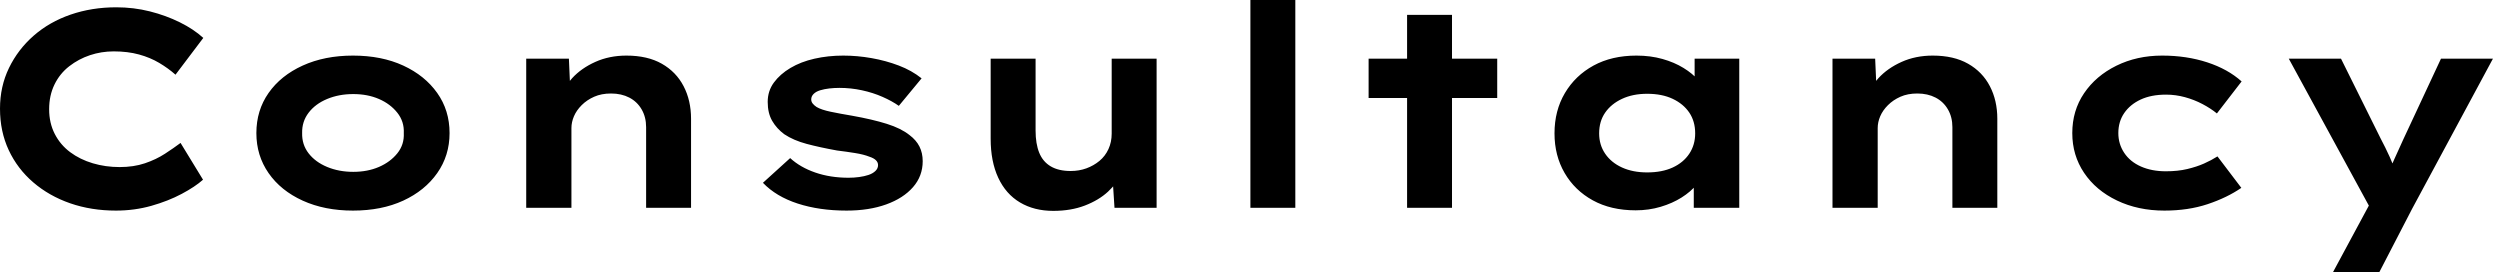 <svg baseProfile="full" height="28" version="1.1" viewBox="0 0 257 28" width="257" xmlns="http://www.w3.org/2000/svg" xmlns:ev="http://www.w3.org/2001/xml-events" xmlns:xlink="http://www.w3.org/1999/xlink"><defs /><g><path d="M14.837 21.649Q12.297 21.649 10.132 20.899Q7.967 20.148 6.336 18.748Q4.705 17.348 3.81 15.429Q2.915 13.509 2.915 11.171Q2.915 8.891 3.839 6.986Q4.763 5.08 6.379 3.666Q7.996 2.252 10.175 1.501Q12.355 0.751 14.866 0.751Q16.656 0.751 18.315 1.169Q19.975 1.588 21.404 2.295Q22.833 3.002 23.814 3.897L20.957 7.678Q20.206 7.014 19.282 6.466Q18.359 5.918 17.204 5.6Q16.049 5.282 14.606 5.282Q13.336 5.282 12.167 5.672Q10.998 6.062 10.031 6.812Q9.064 7.563 8.515 8.689Q7.967 9.814 7.967 11.229Q7.967 12.643 8.544 13.769Q9.122 14.895 10.132 15.645Q11.142 16.396 12.456 16.786Q13.769 17.175 15.212 17.175Q16.656 17.175 17.81 16.786Q18.965 16.396 19.874 15.804Q20.784 15.212 21.476 14.693L23.786 18.474Q22.977 19.196 21.592 19.932Q20.206 20.668 18.474 21.159Q16.742 21.649 14.837 21.649Z M39.2 21.649Q36.285 21.649 34.033 20.625Q31.781 19.6 30.526 17.796Q29.27 15.992 29.27 13.682Q29.27 11.344 30.526 9.555Q31.781 7.765 34.033 6.74Q36.285 5.715 39.2 5.715Q42.144 5.715 44.367 6.74Q46.59 7.765 47.86 9.555Q49.13 11.344 49.13 13.682Q49.13 15.992 47.86 17.796Q46.59 19.6 44.367 20.625Q42.144 21.649 39.2 21.649ZM39.229 17.666Q40.701 17.666 41.87 17.161Q43.039 16.656 43.761 15.761Q44.482 14.866 44.425 13.682Q44.482 12.499 43.761 11.59Q43.039 10.68 41.87 10.175Q40.701 9.67 39.229 9.67Q37.757 9.67 36.544 10.175Q35.332 10.68 34.639 11.59Q33.946 12.499 33.975 13.682Q33.946 14.866 34.639 15.761Q35.332 16.656 36.544 17.161Q37.757 17.666 39.229 17.666Z M57.01 21.361V6.033H61.398L61.571 9.988L60.33 10.276Q60.792 9.064 61.73 8.039Q62.668 7.014 64.111 6.365Q65.555 5.715 67.315 5.715Q69.48 5.715 70.953 6.553Q72.425 7.39 73.19 8.862Q73.955 10.334 73.955 12.21V21.361H69.336V13.076Q69.336 12.037 68.874 11.243Q68.412 10.449 67.604 10.031Q66.796 9.612 65.728 9.612Q64.746 9.612 63.996 9.944Q63.245 10.276 62.711 10.81Q62.177 11.344 61.918 11.951Q61.658 12.557 61.658 13.163V21.361H59.348Q58.28 21.361 57.689 21.361Q57.097 21.361 57.01 21.361Z M89.946 21.649Q87.146 21.649 84.924 20.928Q82.701 20.206 81.344 18.792L84.144 16.252Q85.184 17.204 86.728 17.738Q88.272 18.272 90.148 18.272Q90.697 18.272 91.231 18.2Q91.765 18.128 92.198 17.984Q92.631 17.839 92.905 17.579Q93.179 17.32 93.179 16.973Q93.179 16.396 92.285 16.107Q91.707 15.876 90.812 15.732Q89.918 15.588 88.965 15.472Q87.204 15.155 85.847 14.794Q84.491 14.433 83.538 13.798Q82.759 13.221 82.297 12.427Q81.835 11.633 81.835 10.478Q81.835 9.353 82.47 8.487Q83.105 7.621 84.173 6.986Q85.241 6.351 86.641 6.033Q88.041 5.715 89.6 5.715Q91.043 5.715 92.515 5.975Q93.988 6.235 95.315 6.74Q96.643 7.245 97.654 8.054L95.315 10.882Q94.623 10.392 93.641 9.959Q92.66 9.526 91.52 9.28Q90.379 9.035 89.225 9.035Q88.676 9.035 88.171 9.093Q87.666 9.151 87.233 9.28Q86.8 9.41 86.555 9.656Q86.309 9.901 86.309 10.219Q86.309 10.449 86.454 10.637Q86.598 10.825 86.858 10.998Q87.348 11.287 88.315 11.489Q89.282 11.691 90.495 11.893Q92.602 12.268 94.074 12.73Q95.546 13.192 96.412 13.885Q97.105 14.404 97.437 15.068Q97.769 15.732 97.769 16.569Q97.769 18.099 96.773 19.239Q95.777 20.379 94.016 21.014Q92.256 21.649 89.946 21.649Z M111.192 21.678Q109.229 21.678 107.771 20.812Q106.313 19.946 105.534 18.272Q104.755 16.598 104.755 14.26V6.033H109.373V13.423Q109.373 14.779 109.748 15.703Q110.124 16.627 110.932 17.103Q111.74 17.579 112.981 17.579Q113.847 17.579 114.598 17.305Q115.348 17.031 115.94 16.54Q116.532 16.049 116.864 15.328Q117.196 14.606 117.196 13.74V6.033H121.814V21.361H117.485L117.282 18.214L118.12 17.868Q117.773 18.821 116.821 19.701Q115.868 20.581 114.439 21.13Q113.01 21.678 111.192 21.678Z M131.456 21.361V0.0H136.074V21.361Z M147.563 21.361V1.53H152.181V21.361ZM143.608 10.074V6.033H156.829V10.074Z M171.06 21.621Q168.52 21.621 166.658 20.596Q164.796 19.571 163.757 17.781Q162.718 15.992 162.718 13.711Q162.718 11.373 163.786 9.569Q164.854 7.765 166.73 6.74Q168.606 5.715 171.146 5.715Q172.59 5.715 173.816 6.062Q175.043 6.408 175.981 6.986Q176.92 7.563 177.497 8.241Q178.074 8.92 178.219 9.584L177.122 9.67V6.033H181.711V21.361H177.035V17.262L177.988 17.522Q177.901 18.272 177.309 18.994Q176.718 19.715 175.779 20.307Q174.841 20.899 173.629 21.26Q172.416 21.621 171.06 21.621ZM172.243 17.724Q173.773 17.724 174.87 17.219Q175.967 16.713 176.573 15.804Q177.179 14.895 177.179 13.711Q177.179 12.47 176.573 11.575Q175.967 10.68 174.87 10.161Q173.773 9.641 172.243 9.641Q170.771 9.641 169.66 10.161Q168.548 10.68 167.928 11.575Q167.307 12.47 167.307 13.711Q167.307 14.895 167.928 15.804Q168.548 16.713 169.66 17.219Q170.771 17.724 172.243 17.724Z M191.295 21.361V6.033H195.682L195.856 9.988L194.614 10.276Q195.076 9.064 196.014 8.039Q196.953 7.014 198.396 6.365Q199.839 5.715 201.6 5.715Q203.765 5.715 205.237 6.553Q206.709 7.39 207.474 8.862Q208.239 10.334 208.239 12.21V21.361H203.621V13.076Q203.621 12.037 203.159 11.243Q202.697 10.449 201.889 10.031Q201.08 9.612 200.012 9.612Q199.031 9.612 198.28 9.944Q197.53 10.276 196.996 10.81Q196.462 11.344 196.202 11.951Q195.942 12.557 195.942 13.163V21.361H193.633Q192.565 21.361 191.973 21.361Q191.381 21.361 191.295 21.361Z M225.414 21.649Q222.701 21.649 220.536 20.61Q218.371 19.571 217.159 17.767Q215.946 15.963 215.946 13.682Q215.946 11.373 217.159 9.584Q218.371 7.794 220.478 6.755Q222.586 5.715 225.184 5.715Q227.695 5.715 229.816 6.408Q231.938 7.101 233.353 8.371L230.812 11.662Q230.177 11.142 229.326 10.695Q228.474 10.247 227.522 9.988Q226.569 9.728 225.588 9.728Q224.058 9.728 222.975 10.233Q221.893 10.738 221.287 11.619Q220.68 12.499 220.68 13.682Q220.68 14.808 221.287 15.718Q221.893 16.627 223.004 17.118Q224.115 17.608 225.559 17.608Q226.8 17.608 227.767 17.377Q228.734 17.146 229.485 16.814Q230.235 16.482 230.87 16.078L233.324 19.311Q231.852 20.322 229.86 20.986Q227.868 21.649 225.414 21.649Z M242.734 28 247.151 19.802 246.948 22.082 238.202 6.033H243.571L247.641 14.231Q248.132 15.155 248.579 16.136Q249.027 17.118 249.344 18.099L248.276 18.186Q248.594 17.377 249.056 16.353Q249.518 15.328 249.979 14.318L253.847 6.033H259.188L250.874 21.476L247.497 28Z " fill="rgb(0,0,0)" transform="translate(-2.915, 0)" /></g></svg>